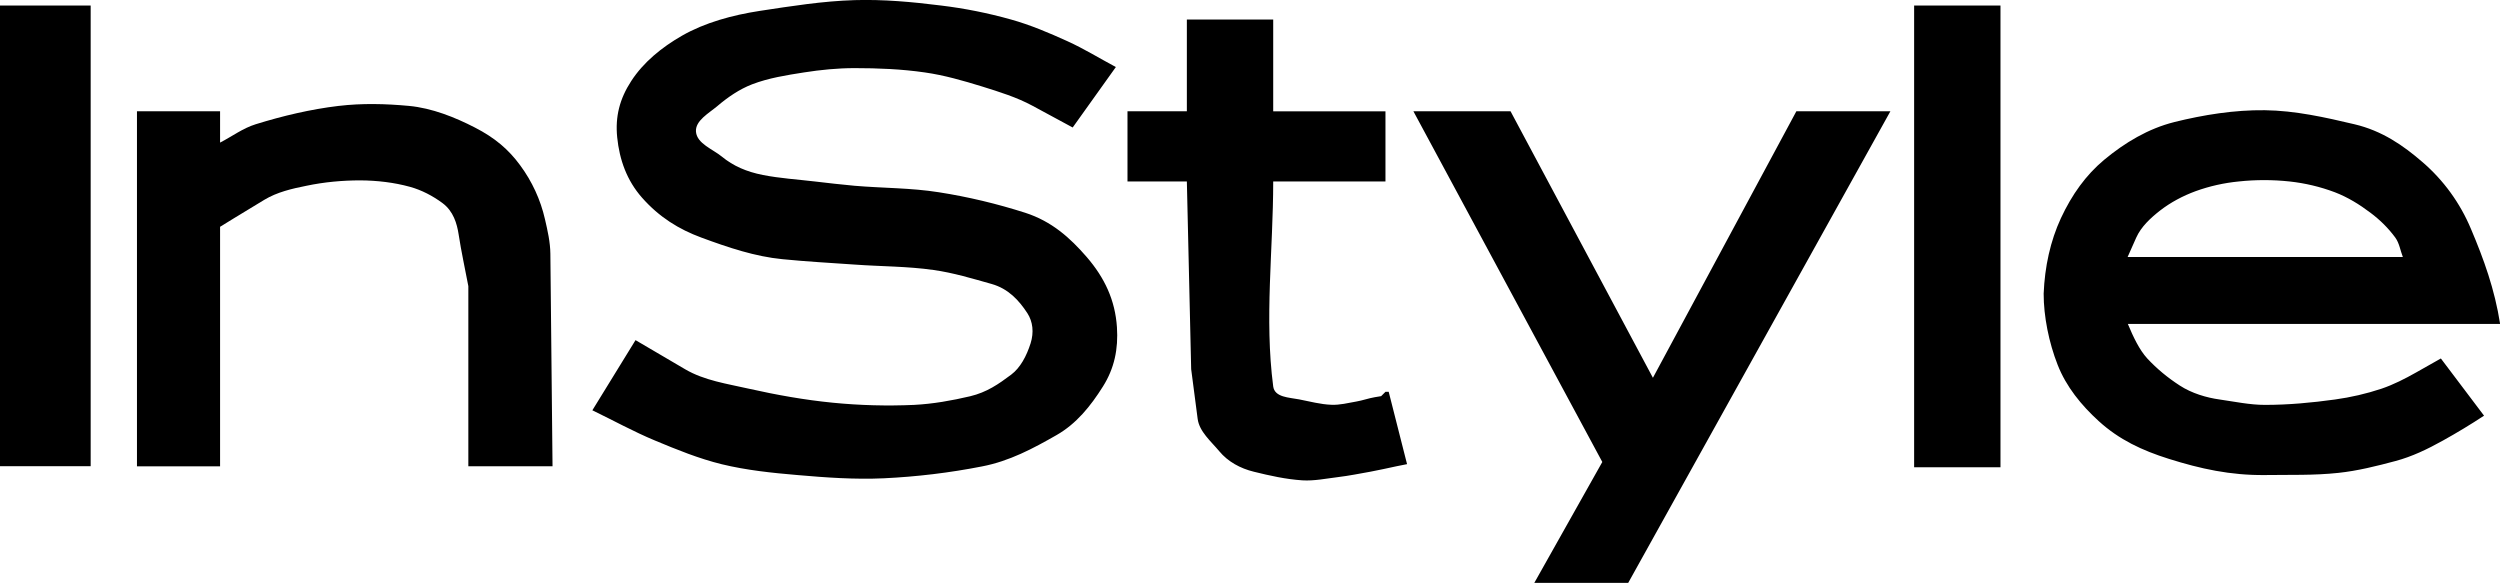 <svg viewBox="0 0 208.45 48.6" xmlns="http://www.w3.org/2000/svg" data-name="图层 2" id="_图层_2">
  <defs>
    <style>
      .cls-1 {
        fill-rule: evenodd;
      }
    </style>
  </defs>
  <g data-name="图层 1" id="_图层_1-2">
    <path d="M0,.46h7.56v38.41H0V.46ZM28.25,8.83c1.94-.23,3.91-.18,5.85,0,1.92.18,3.84.95,5.49,1.8,1.68.86,2.82,1.84,3.78,3.15.99,1.34,1.7,2.87,2.07,4.5.22.95.44,1.91.45,2.88l.18,17.72h-7.02v-15.02c-.27-1.44-.59-2.87-.81-4.32-.14-.89-.43-1.93-1.35-2.61-.81-.6-1.73-1.08-2.7-1.35-1.34-.37-2.75-.53-4.14-.54-1.51,0-3.02.14-4.5.45-1.21.24-2.45.53-3.51,1.17l-2.52,1.53-1.17.72v19.97h-6.93V9.28h6.93v2.61c.99-.51,1.9-1.2,2.97-1.53,2.26-.7,4.58-1.25,6.92-1.53h0Z" class="cls-1"></path>
    <path d="M177.41,21.43h22.94c-.21-.54-.29-1.15-.63-1.62-.58-.79-1.28-1.48-2.07-2.07-.91-.69-1.9-1.3-2.97-1.71-1.22-.46-2.49-.76-3.78-.9-1.41-.15-2.82-.15-4.23,0-1.23.12-2.44.39-3.6.81-1.06.39-2.08.93-2.97,1.62-.79.62-1.57,1.34-1.98,2.25l-.72,1.62h0ZM157.62,9.28l-21.86,39.32h-7.83l5.67-10.08-15.75-29.24h8.1l11.87,22.22,11.96-22.22h7.83ZM159.6.46h7.2v38.5h-7.2V.46ZM181.28,10.18c2.47-.61,5.02-1.02,7.56-.99,2.52.03,5.02.59,7.47,1.17,2.3.54,4.08,1.77,5.67,3.15,1.77,1.52,3.15,3.43,4.05,5.58,1.07,2.52,1.98,5.04,2.43,7.92h-31.04c.45,1.08.96,2.16,1.62,2.88.8.86,1.71,1.61,2.7,2.25,1.01.66,2.25,1.02,3.33,1.17,1.26.18,2.51.45,3.78.45,1.96,0,3.91-.18,5.85-.45,1.31-.18,2.61-.48,3.87-.9,1-.34,1.96-.83,2.88-1.35l2.07-1.17,3.6,4.77c-1.11.73-2.25,1.42-3.42,2.07-1.31.73-2.58,1.34-3.96,1.71-1.57.42-3.16.82-4.77.99-2.03.22-4.08.15-6.12.18-2.88.03-5.37-.52-8.01-1.35-2.23-.7-4.15-1.6-5.85-3.15-1.46-1.33-2.71-2.87-3.42-4.68-.74-1.88-1.17-4.05-1.17-5.94.09-2.25.56-4.4,1.44-6.3.92-1.97,2.08-3.59,3.6-4.86,1.73-1.44,3.69-2.61,5.85-3.15h0ZM51.46,11.44c.19,1.89.81,3.61,2.07,5.04,1.44,1.63,3.08,2.64,4.95,3.33,2.27.84,4.49,1.58,6.75,1.8,2.01.2,4.02.31,6.03.45,2.19.16,4.4.14,6.57.45,1.65.23,3.26.72,4.86,1.17,1.37.39,2.26,1.34,2.97,2.43.46.71.56,1.6.27,2.52-.34,1.06-.85,2.03-1.62,2.61-1.04.78-2.03,1.47-3.42,1.8-1.53.36-3.1.64-4.68.72-2.25.1-4.51.04-6.75-.18-2.36-.23-4.7-.65-7.02-1.17-1.8-.41-3.71-.68-5.31-1.62l-4.14-2.43-3.6,5.85c1.74.84,3.44,1.78,5.22,2.52,1.82.76,3.66,1.51,5.58,1.98,2.06.5,4.19.72,6.3.9,2.39.21,4.8.38,7.2.27,2.75-.13,5.49-.46,8.19-.99,2.29-.44,4.25-1.49,6.21-2.61,1.65-.94,2.84-2.41,3.87-4.05.96-1.52,1.29-3.14,1.17-4.95-.15-2.25-1.02-4.11-2.52-5.85-1.38-1.59-2.9-2.97-5.13-3.69-2.35-.75-4.76-1.33-7.2-1.71-2.32-.37-4.68-.34-7.02-.54-1.11-.1-2.22-.23-3.33-.36-1.44-.17-2.89-.26-4.32-.54-1.37-.27-2.47-.75-3.42-1.53-.77-.63-2.07-1.08-2.16-2.07-.08-.93,1.08-1.55,1.8-2.16.86-.73,1.82-1.39,2.88-1.8,1.38-.53,2.86-.76,4.32-.99,1.4-.22,2.81-.36,4.23-.36,1.95,0,3.92.08,5.85.36,1.62.23,3.21.69,4.77,1.17,1.44.45,2.9.9,4.23,1.62l3.33,1.8,3.6-5.04c-1.35-.72-2.66-1.53-4.05-2.16-1.52-.69-3.07-1.35-4.68-1.8-1.92-.54-3.87-.93-5.85-1.17-2.39-.3-4.79-.52-7.2-.45-2.65.08-5.29.5-7.92.9-2.27.35-4.56.97-6.48,2.07-1.69.97-3.21,2.21-4.23,3.78-.97,1.49-1.34,2.97-1.17,4.68h0ZM94.01,9.28h4.95V1.63h7.2v7.65h9.36v5.85h-9.36c0,5.7-.74,11.44,0,17.09.12.92,1.34.92,2.16,1.08.89.17,1.79.42,2.7.45.69.03,1.38-.15,2.07-.27.52-.09,1.01-.27,1.53-.36l.54-.09.36-.36h.27l1.53,6.03-.9.18c-.72.15-1.44.32-2.16.45-.9.16-1.79.34-2.7.45-.99.12-1.98.33-2.97.27-1.37-.09-2.72-.39-4.05-.72-1.11-.27-2.15-.83-2.88-1.71-.69-.83-1.66-1.63-1.8-2.7l-.54-4.14-.36-15.65h-4.95v-5.85h0Z" class="cls-1"></path>
  </g>
</svg>